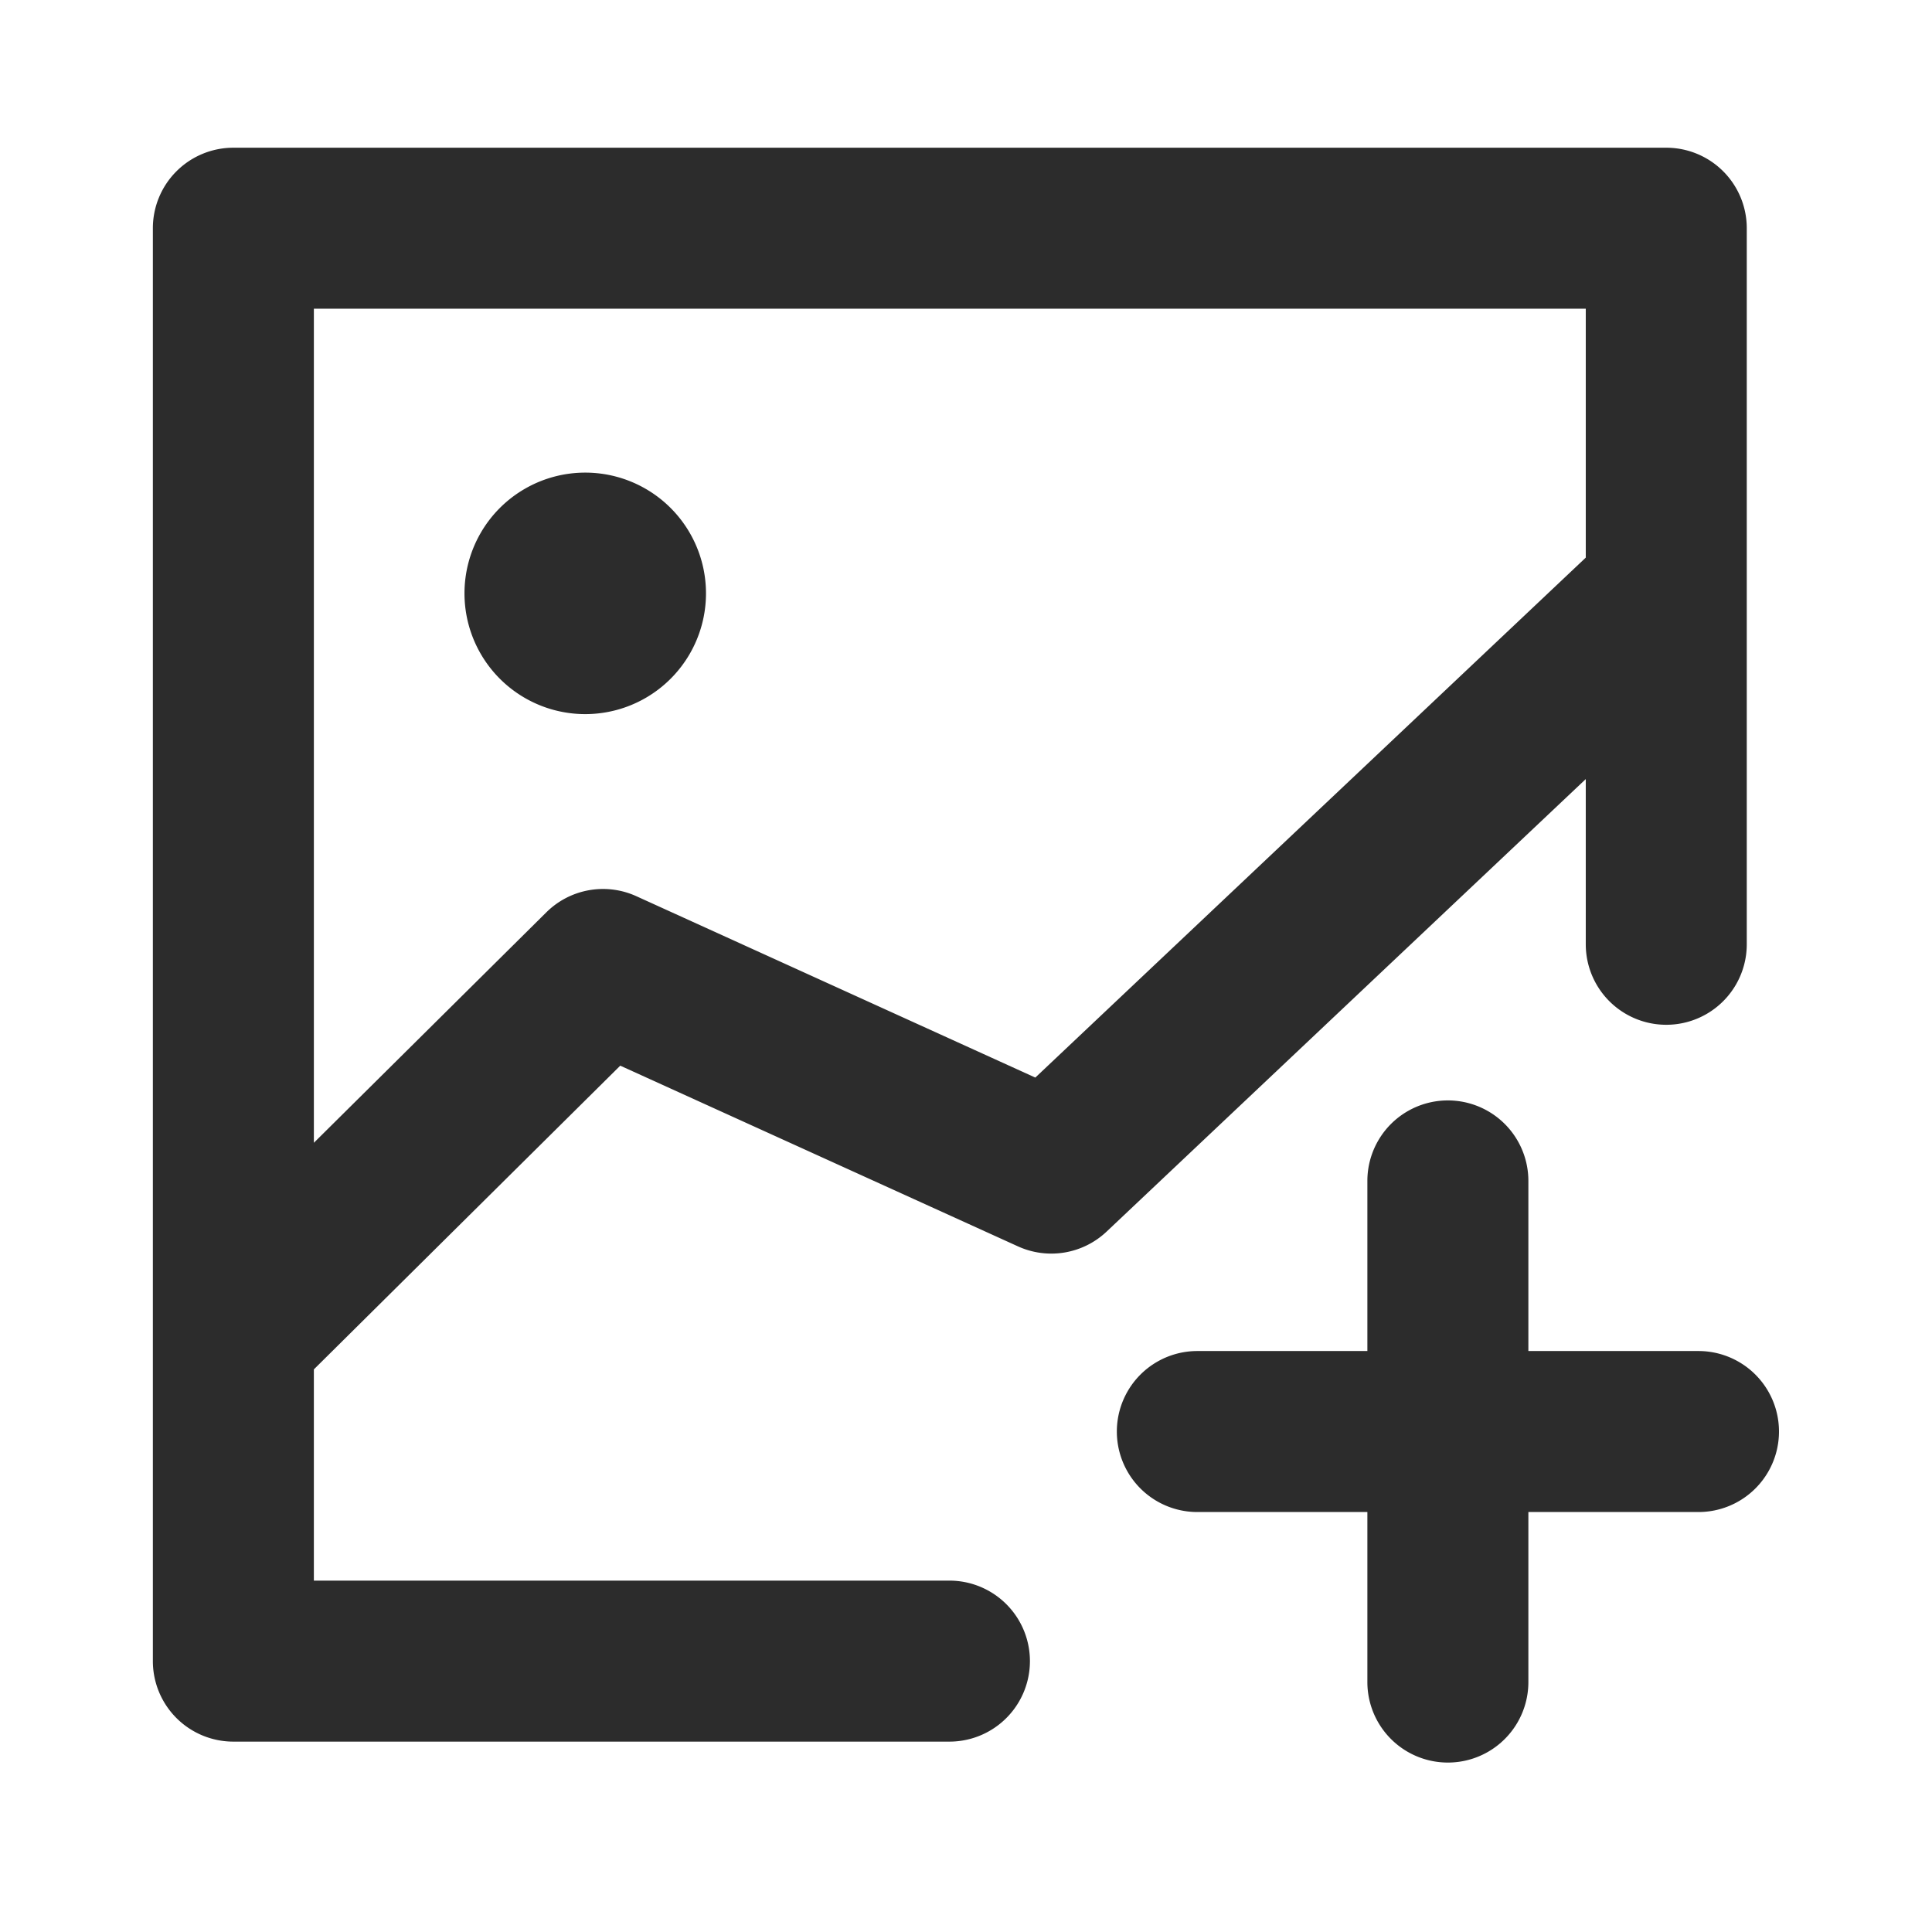 <?xml version="1.0" standalone="no"?><!DOCTYPE svg PUBLIC "-//W3C//DTD SVG 1.1//EN" "http://www.w3.org/Graphics/SVG/1.1/DTD/svg11.dtd"><svg class="icon" width="200px" height="200.00px" viewBox="0 0 1024 1024" version="1.1" xmlns="http://www.w3.org/2000/svg"><path fill="#2c2c2c" d="M310.187 314.496m-64 0a64 64 0 1 0 128 0 64 64 0 1 0-128 0ZM840.491 500.693a42.667 42.667 0 0 0 85.333 0v-379.733a42.667 42.667 0 0 0-42.667-42.667h-759.467a42.667 42.667 0 0 0-42.667 42.667v759.467a42.667 42.667 0 0 0 42.667 42.667h379.733a42.667 42.667 0 0 0 0-85.333h-337.067v-111.957l162.389-160.981 210.816 95.787a42.667 42.667 0 0 0 46.933-7.808l253.995-239.872z m-291.755 70.443l-211.456-96.128a42.667 42.667 0 0 0-47.701 8.533l-123.221 122.155v-442.069h674.133v131.925zM900.267 716.075h-90.197v-90.368a42.667 42.667 0 0 0-85.333 0v90.368h-90.325a42.667 42.667 0 0 0 0 85.333h90.325v90.325a42.667 42.667 0 0 0 85.333 0v-90.325h90.368a42.667 42.667 0 0 0 0-85.333z" /></svg>